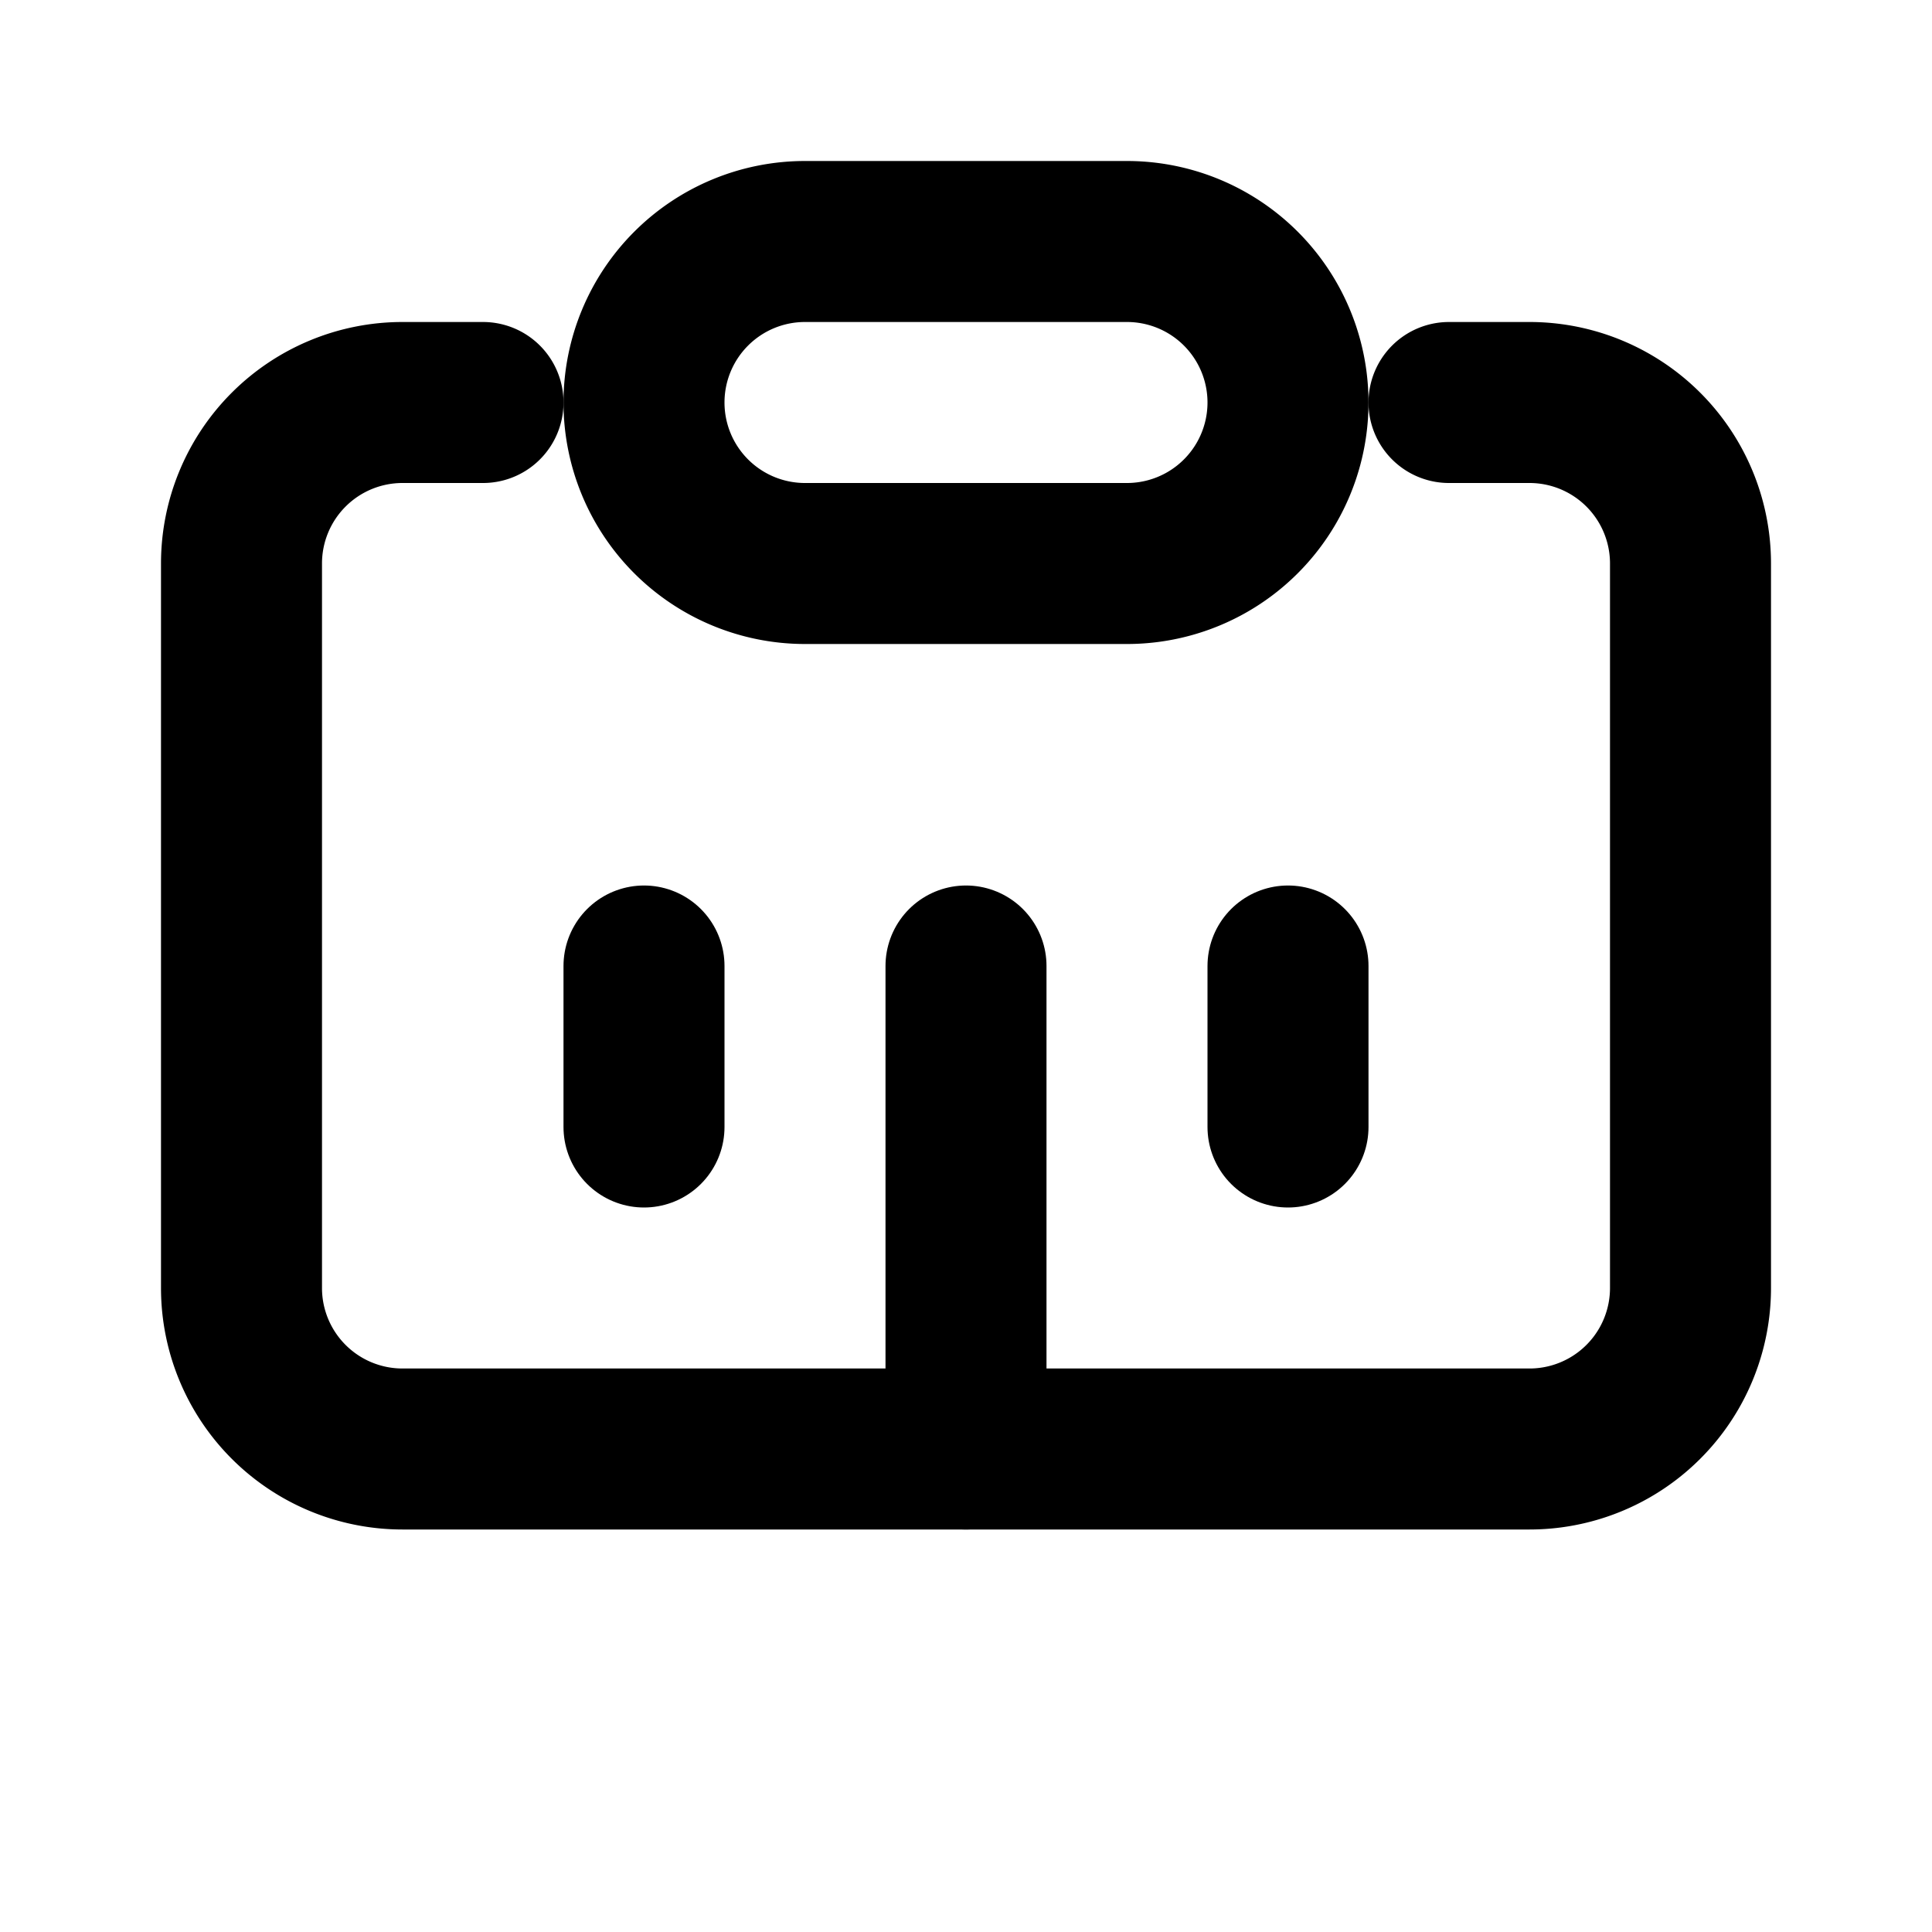 <svg xmlns="http://www.w3.org/2000/svg" width="24" height="24" viewBox="0 0 24 24" fill="none" stroke="currentColor" stroke-width="2" stroke-linecap="round" stroke-linejoin="round">
  <path d="M18 5h1a2 2 0 0 1 2 2v9a2 2 0 0 1-2 2H5a2 2 0 0 1-2-2V7a2 2 0 0 1 2-2h1"/>
  <path d="M8 5a2 2 0 0 1 2-2h4a2 2 0 0 1 2 2v0a2 2 0 0 1-2 2h-4a2 2 0 0 1-2-2v0Z"/>
  <path d="M12 12v6"/>
  <path d="M8 12v2"/>
  <path d="M16 12v2"/>
</svg> 